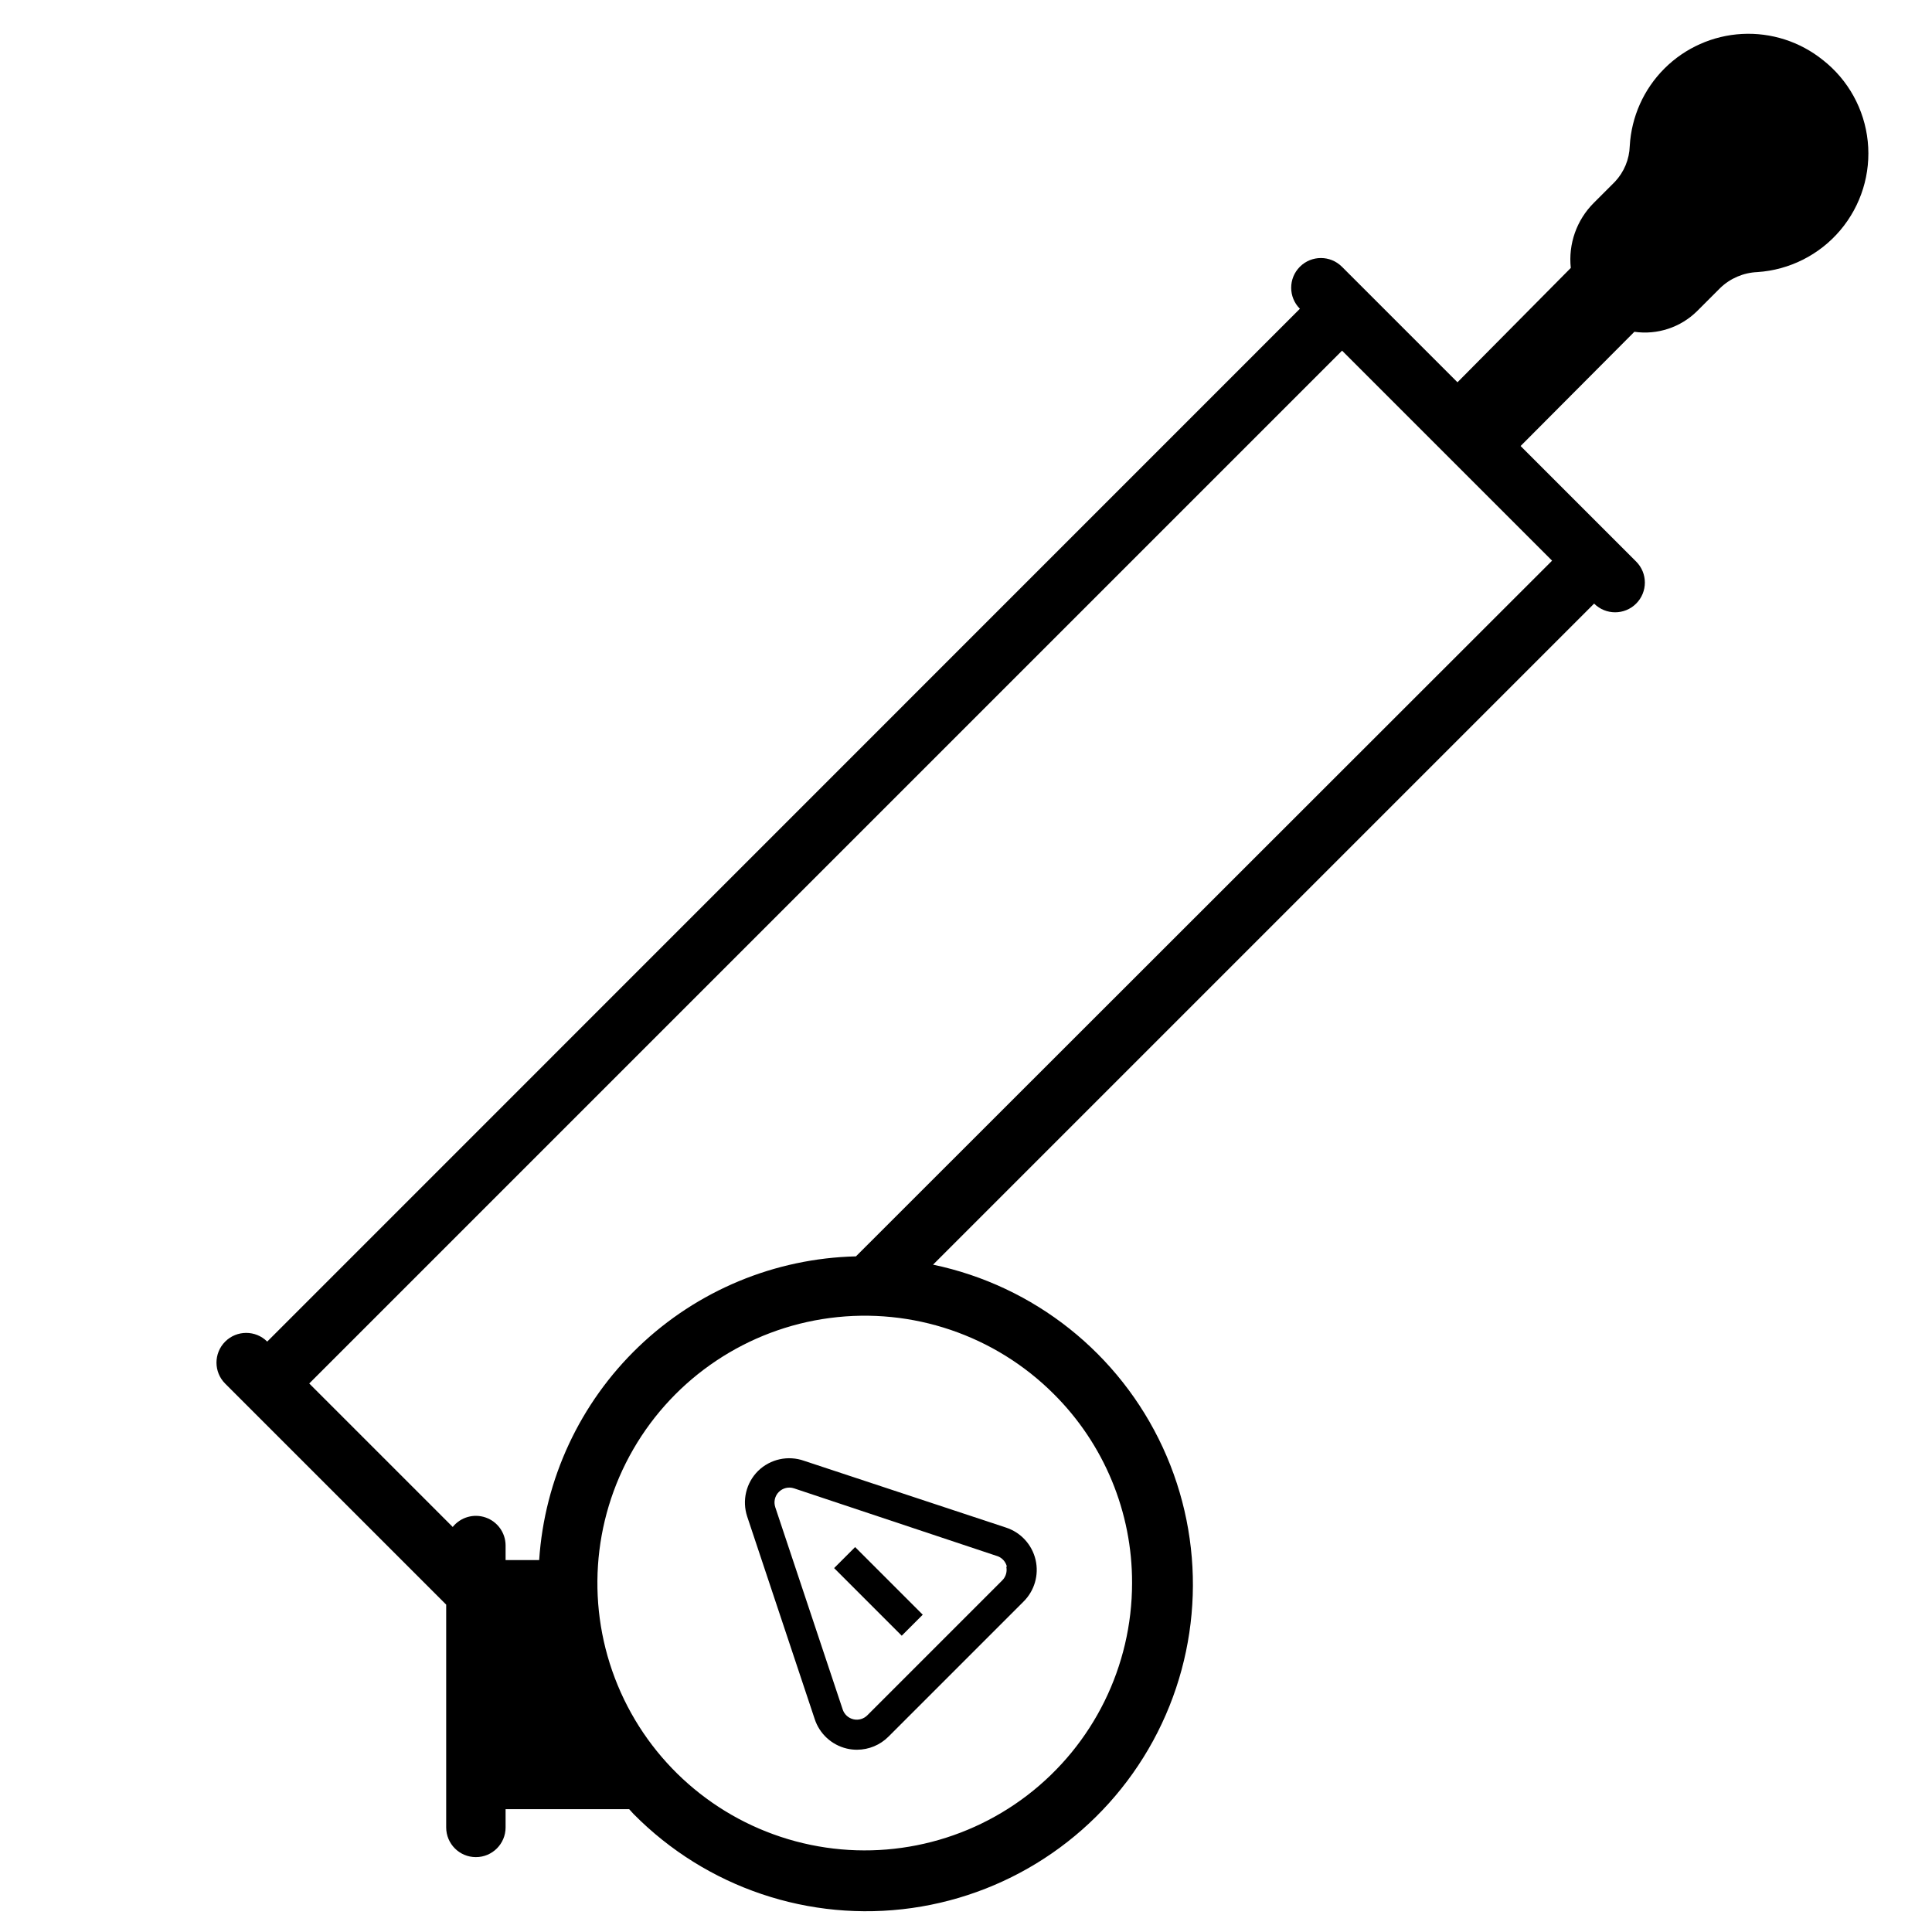 <?xml version="1.0" encoding="UTF-8"?>
<!-- Uploaded to: SVG Repo, www.svgrepo.com, Generator: SVG Repo Mixer Tools -->
<svg fill="#000000" width="800px" height="800px" version="1.1" viewBox="144 144 512 512" xmlns="http://www.w3.org/2000/svg">
 <g>
  <path d="m627.07 159.9c-6.043-4.859-13.672-7.316-21.418-6.902-7.742 0.418-15.062 3.676-20.555 9.156-5.488 5.477-8.762 12.789-9.195 20.535-0.109 3.535-1.508 6.91-3.938 9.484l-5.629 5.629h0.004c-4.519 4.523-6.746 10.848-6.062 17.203l-30.031 30.305-30.621-30.621h-0.004c-3.074-3.078-8.062-3.078-11.137 0-3.078 3.074-3.078 8.062 0 11.137l-273.67 273.71c-3.074-3.074-8.062-3.074-11.137 0-3.078 3.078-3.078 8.062 0 11.141l58.566 58.566v59.043c0 4.348 3.523 7.871 7.871 7.871s7.871-3.523 7.871-7.871v-4.84h32.746c0.434 0.434 0.789 0.906 1.219 1.34l0.004-0.004c19.254 19.477 46.59 28.699 73.707 24.863 27.117-3.832 50.824-20.27 63.926-44.324 13.098-24.051 14.043-52.883 2.555-77.746-11.492-24.859-34.066-42.82-60.875-48.426l175.19-175.19c3.074 3.074 8.062 3.074 11.137 0 3.078-3.078 3.078-8.062 0-11.141l-30.621-30.621 30.148-30.27c6.09 0.871 12.234-1.152 16.613-5.469l6.141-6.141c2.656-2.559 6.152-4.055 9.84-4.211 8.531-0.562 16.473-4.57 21.988-11.102 5.519-6.535 8.145-15.031 7.269-23.539s-5.168-16.293-11.902-21.566zm-183.06 403.64c-0.008 22.027-10.254 42.797-27.73 56.203-17.477 13.402-40.195 17.918-61.469 12.211-21.273-5.703-38.684-20.98-47.109-41.332-8.426-20.348-6.906-43.461 4.109-62.531 11.016-19.074 30.277-31.938 52.113-34.809 21.84-2.871 43.77 4.574 59.344 20.152 13.328 13.262 20.797 31.305 20.742 50.105zm-73.172-86.594v0.004c-21.516 0.512-42.062 9.055-57.598 23.949-15.535 14.898-24.938 35.066-26.355 56.539h-8.898v-3.938 0.004c-0.035-3.328-2.156-6.269-5.301-7.356-3.141-1.086-6.629-0.082-8.711 2.512l-38.023-38.023 273.71-273.71 55.656 55.656z"/>
  <path d="m344.89 533.82c-3.172 3.156-4.281 7.836-2.875 12.082l17.871 53.609c1.262 3.93 4.488 6.914 8.5 7.871 0.906 0.215 1.828 0.32 2.758 0.316 3.117-0.016 6.102-1.258 8.305-3.465l35.738-35.738c2.957-2.891 4.191-7.113 3.25-11.141-0.945-4.023-3.922-7.266-7.856-8.539l-53.449-17.676c-4.258-1.523-9.012-0.484-12.242 2.68zm65.77 25.309c0.316 1.332-0.086 2.734-1.062 3.699l-35.738 35.738c-0.965 0.973-2.363 1.375-3.695 1.062-1.336-0.312-2.41-1.297-2.84-2.598l-17.871-53.609h0.004c-0.477-1.41-0.117-2.973 0.934-4.031 1.051-1.059 2.609-1.434 4.023-0.965l53.609 17.871v-0.004c1.434 0.383 2.527 1.539 2.836 2.992z"/>
  <path d="m365.05 559.56 5.566-5.566 17.922 17.922-5.566 5.566z"/>
 </g>
</svg>